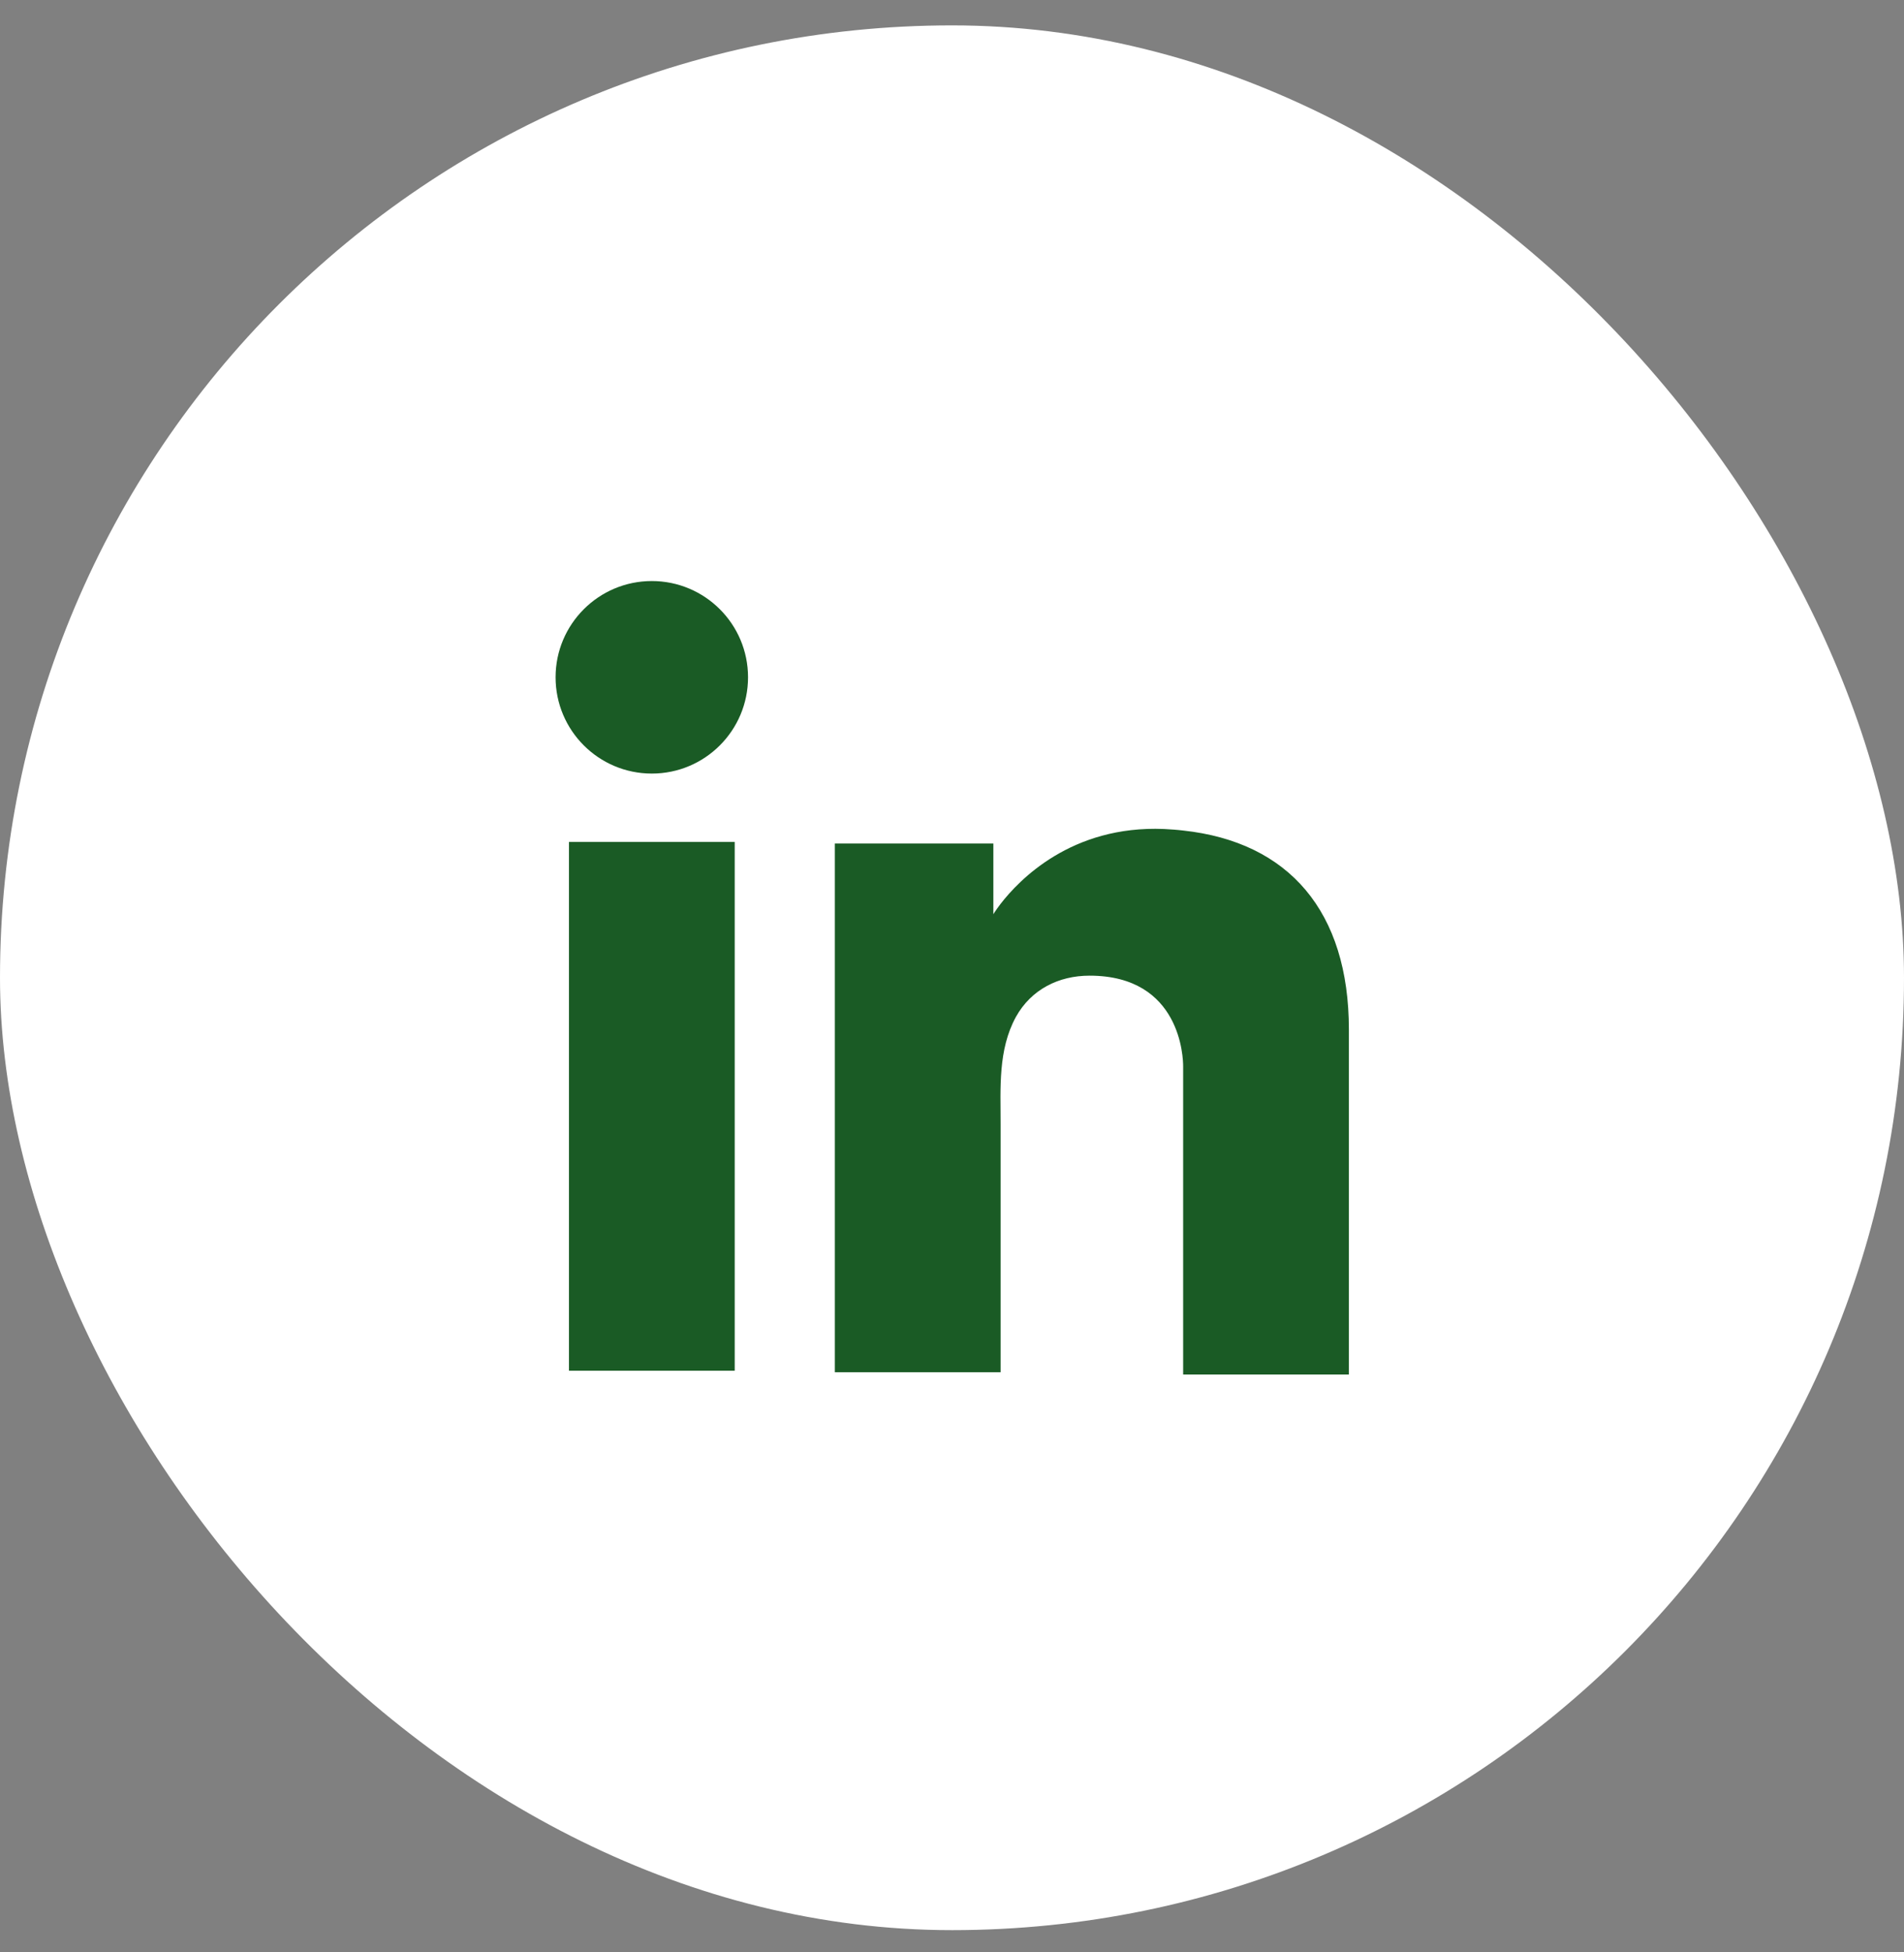 <svg width="40" height="41" viewBox="0 0 40 41" fill="none" xmlns="http://www.w3.org/2000/svg">
<rect x="0" y="0" width="40" height="41" fill="#808080" stroke="none"/>
<rect y="0.533" width="40" height="40" rx="20" fill="white"/>
<path d="M15.435 17.681H11.953V28.785H15.435V17.681Z" fill="#1A5B25"/>
<path d="M24.856 17.441C24.727 17.425 24.591 17.417 24.455 17.409C22.505 17.328 21.406 18.484 21.021 18.981C20.917 19.118 20.869 19.198 20.869 19.198V17.714H17.539V28.817H20.869H21.021C21.021 27.686 21.021 26.563 21.021 25.432C21.021 24.822 21.021 24.212 21.021 23.602C21.021 22.848 20.965 22.046 21.342 21.356C21.663 20.778 22.24 20.489 22.89 20.489C24.816 20.489 24.856 22.23 24.856 22.391C24.856 22.399 24.856 22.407 24.856 22.407V28.865H28.338V21.621C28.338 19.142 27.078 17.681 24.856 17.441Z" fill="#1A5B25"/>
<path d="M13.694 16.245C14.81 16.245 15.715 15.34 15.715 14.223C15.715 13.107 14.81 12.202 13.694 12.202C12.577 12.202 11.672 13.107 11.672 14.223C11.672 15.34 12.577 16.245 13.694 16.245Z" fill="#1A5B25"/>
</svg>
